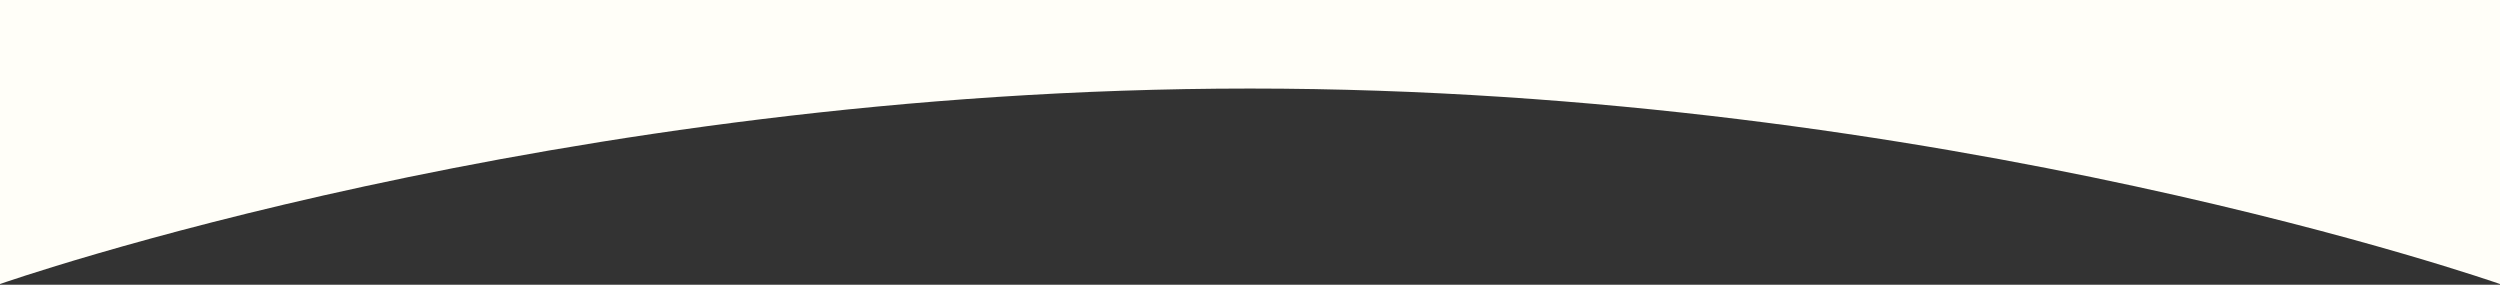 <?xml version="1.0" encoding="UTF-8"?> <svg xmlns="http://www.w3.org/2000/svg" width="1440" height="164" viewBox="0 0 1440 164" fill="none"><rect x="0" y="0" width="1440" height="164" fill="#333333" stroke="none"/> <path fill-rule="evenodd" clip-rule="evenodd" d="M1440 0H0V163.597C0 163.597 320.5 51 720 51C1119.5 51 1440 163.597 1440 163.597V0Z" fill="#FFFEF8"></path> </svg> 
